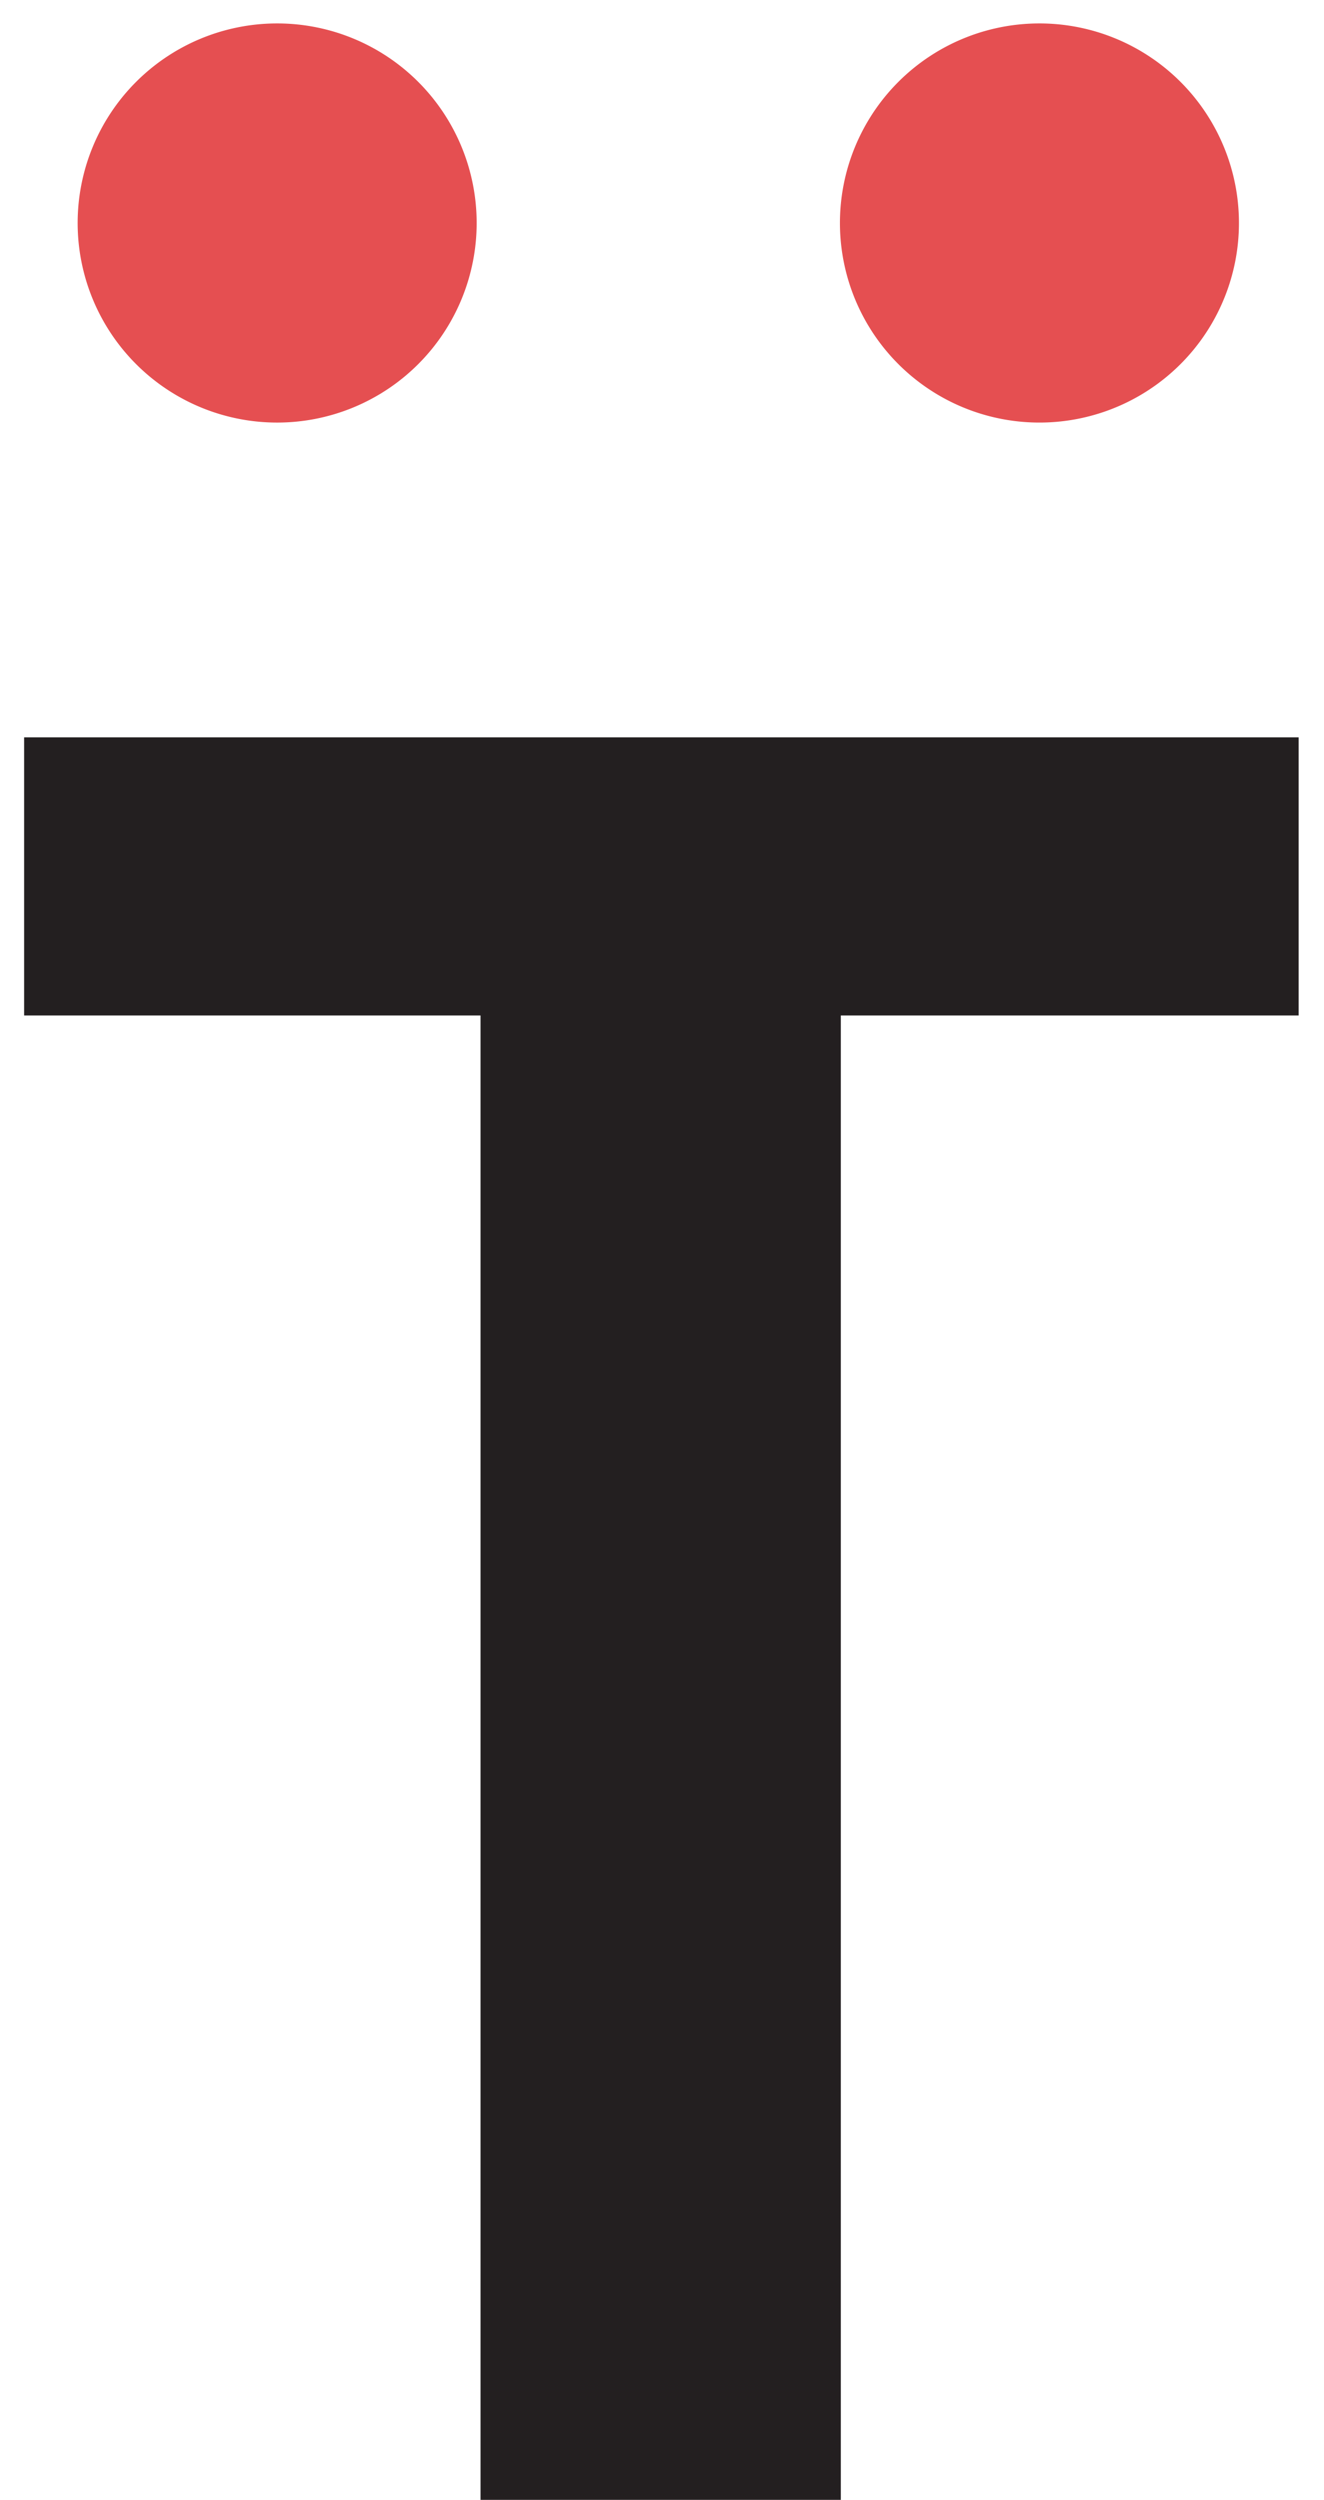<svg id="ad4a02d3-f43a-47d2-afaa-5f97ce651606" data-name="Calque 1" xmlns="http://www.w3.org/2000/svg" width="75.19" height="141.92" viewBox="0 0 75.19 141.92">
  <defs>
    <style>
      .f163ba8a-8dae-4acf-bd26-a42420a36298 {
        fill: #231f20;
      }

      .a329f4eb-e8da-48f6-a11d-bcb01ddf3412 {
        fill: #e54f51;
      }
    </style>
  </defs>
  <title>minilogo</title>
  <g>
    <polygon class="f163ba8a-8dae-4acf-bd26-a42420a36298" points="1.37 41.86 1.37 57.65 27.29 57.65 27.29 141.92 47.75 141.92 47.75 57.65 73.75 57.65 73.75 41.86 1.37 41.86 1.37 41.86"/>
    <path class="a329f4eb-e8da-48f6-a11d-bcb01ddf3412" d="M4.41,12.66A11.33,11.33,0,1,0,15.74,1.33,11.33,11.33,0,0,0,4.41,12.66Z"/>
    <path class="a329f4eb-e8da-48f6-a11d-bcb01ddf3412" d="M47.7,12.66A11.33,11.33,0,1,0,59,1.33,11.33,11.33,0,0,0,47.7,12.66Z"/>
  </g>
</svg>

